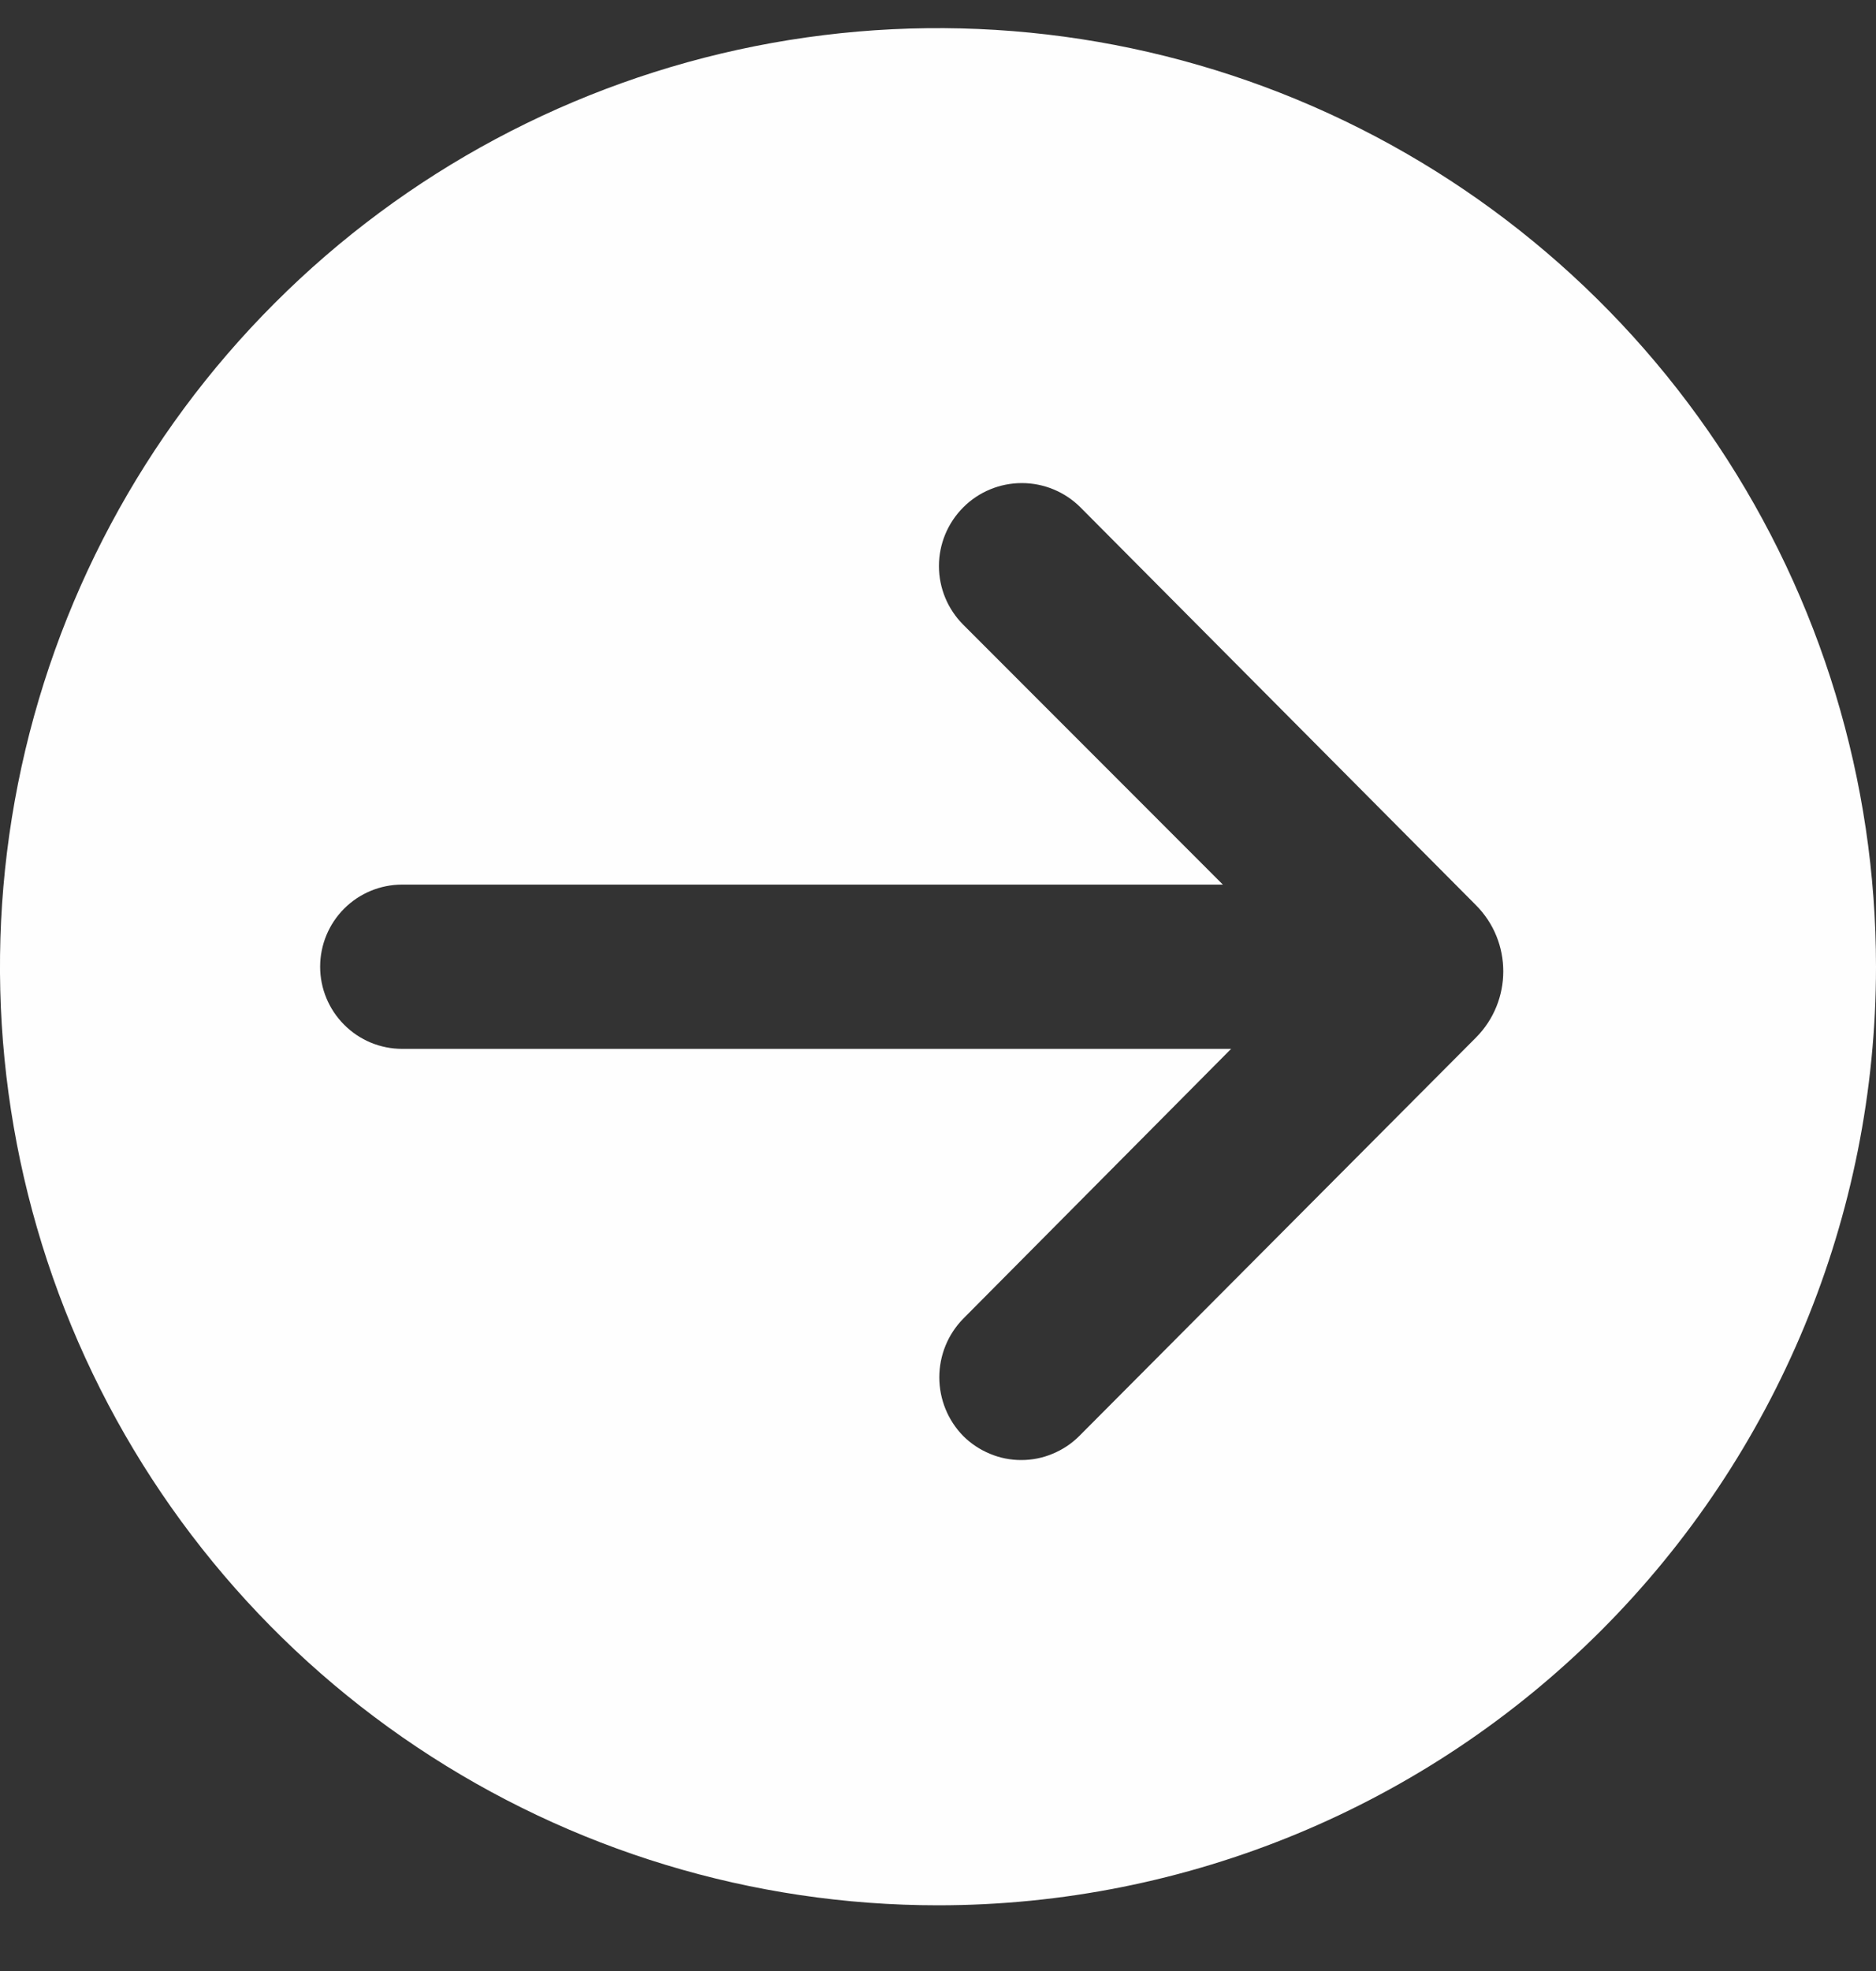 <svg width="20" height="21" viewBox="0 0 20 21" fill="none" xmlns="http://www.w3.org/2000/svg">
<rect x="0" y="0" width="20" height="21" fill="#333333" stroke="none"/>
<path d="M20 10.3C20 8.322 19.413 6.389 18.315 4.744C17.216 3.1 15.654 1.818 13.827 1.061C12 0.304 9.989 0.106 8.049 0.492C6.109 0.878 4.327 1.83 2.929 3.229C1.53 4.627 0.578 6.409 0.192 8.349C-0.194 10.289 0.004 12.299 0.761 14.127C1.518 15.954 2.8 17.516 4.444 18.614C6.089 19.713 8.022 20.3 10 20.3C12.652 20.3 15.196 19.246 17.071 17.371C18.946 15.495 20 12.952 20 10.3ZM10.269 15.3C10.105 15.133 10.014 14.908 10.014 14.675C10.014 14.441 10.105 14.217 10.269 14.05L13.125 11.175L4.287 11.175C4.055 11.175 3.833 11.083 3.669 10.918C3.505 10.754 3.413 10.532 3.413 10.3C3.413 10.068 3.505 9.845 3.669 9.681C3.833 9.517 4.055 9.425 4.287 9.425L13.037 9.425L10.269 6.656C10.103 6.49 10.01 6.265 10.01 6.031C10.01 5.797 10.103 5.572 10.269 5.406C10.434 5.24 10.659 5.147 10.894 5.147C11.128 5.147 11.353 5.24 11.519 5.406L15.735 9.644C16.124 10.034 16.123 10.665 15.735 11.055L11.506 15.3C11.425 15.381 11.329 15.445 11.222 15.489C11.116 15.534 11.002 15.556 10.887 15.556C10.773 15.556 10.659 15.534 10.553 15.489C10.447 15.445 10.35 15.381 10.269 15.3Z" fill="#FEFEFE"/>
</svg>

